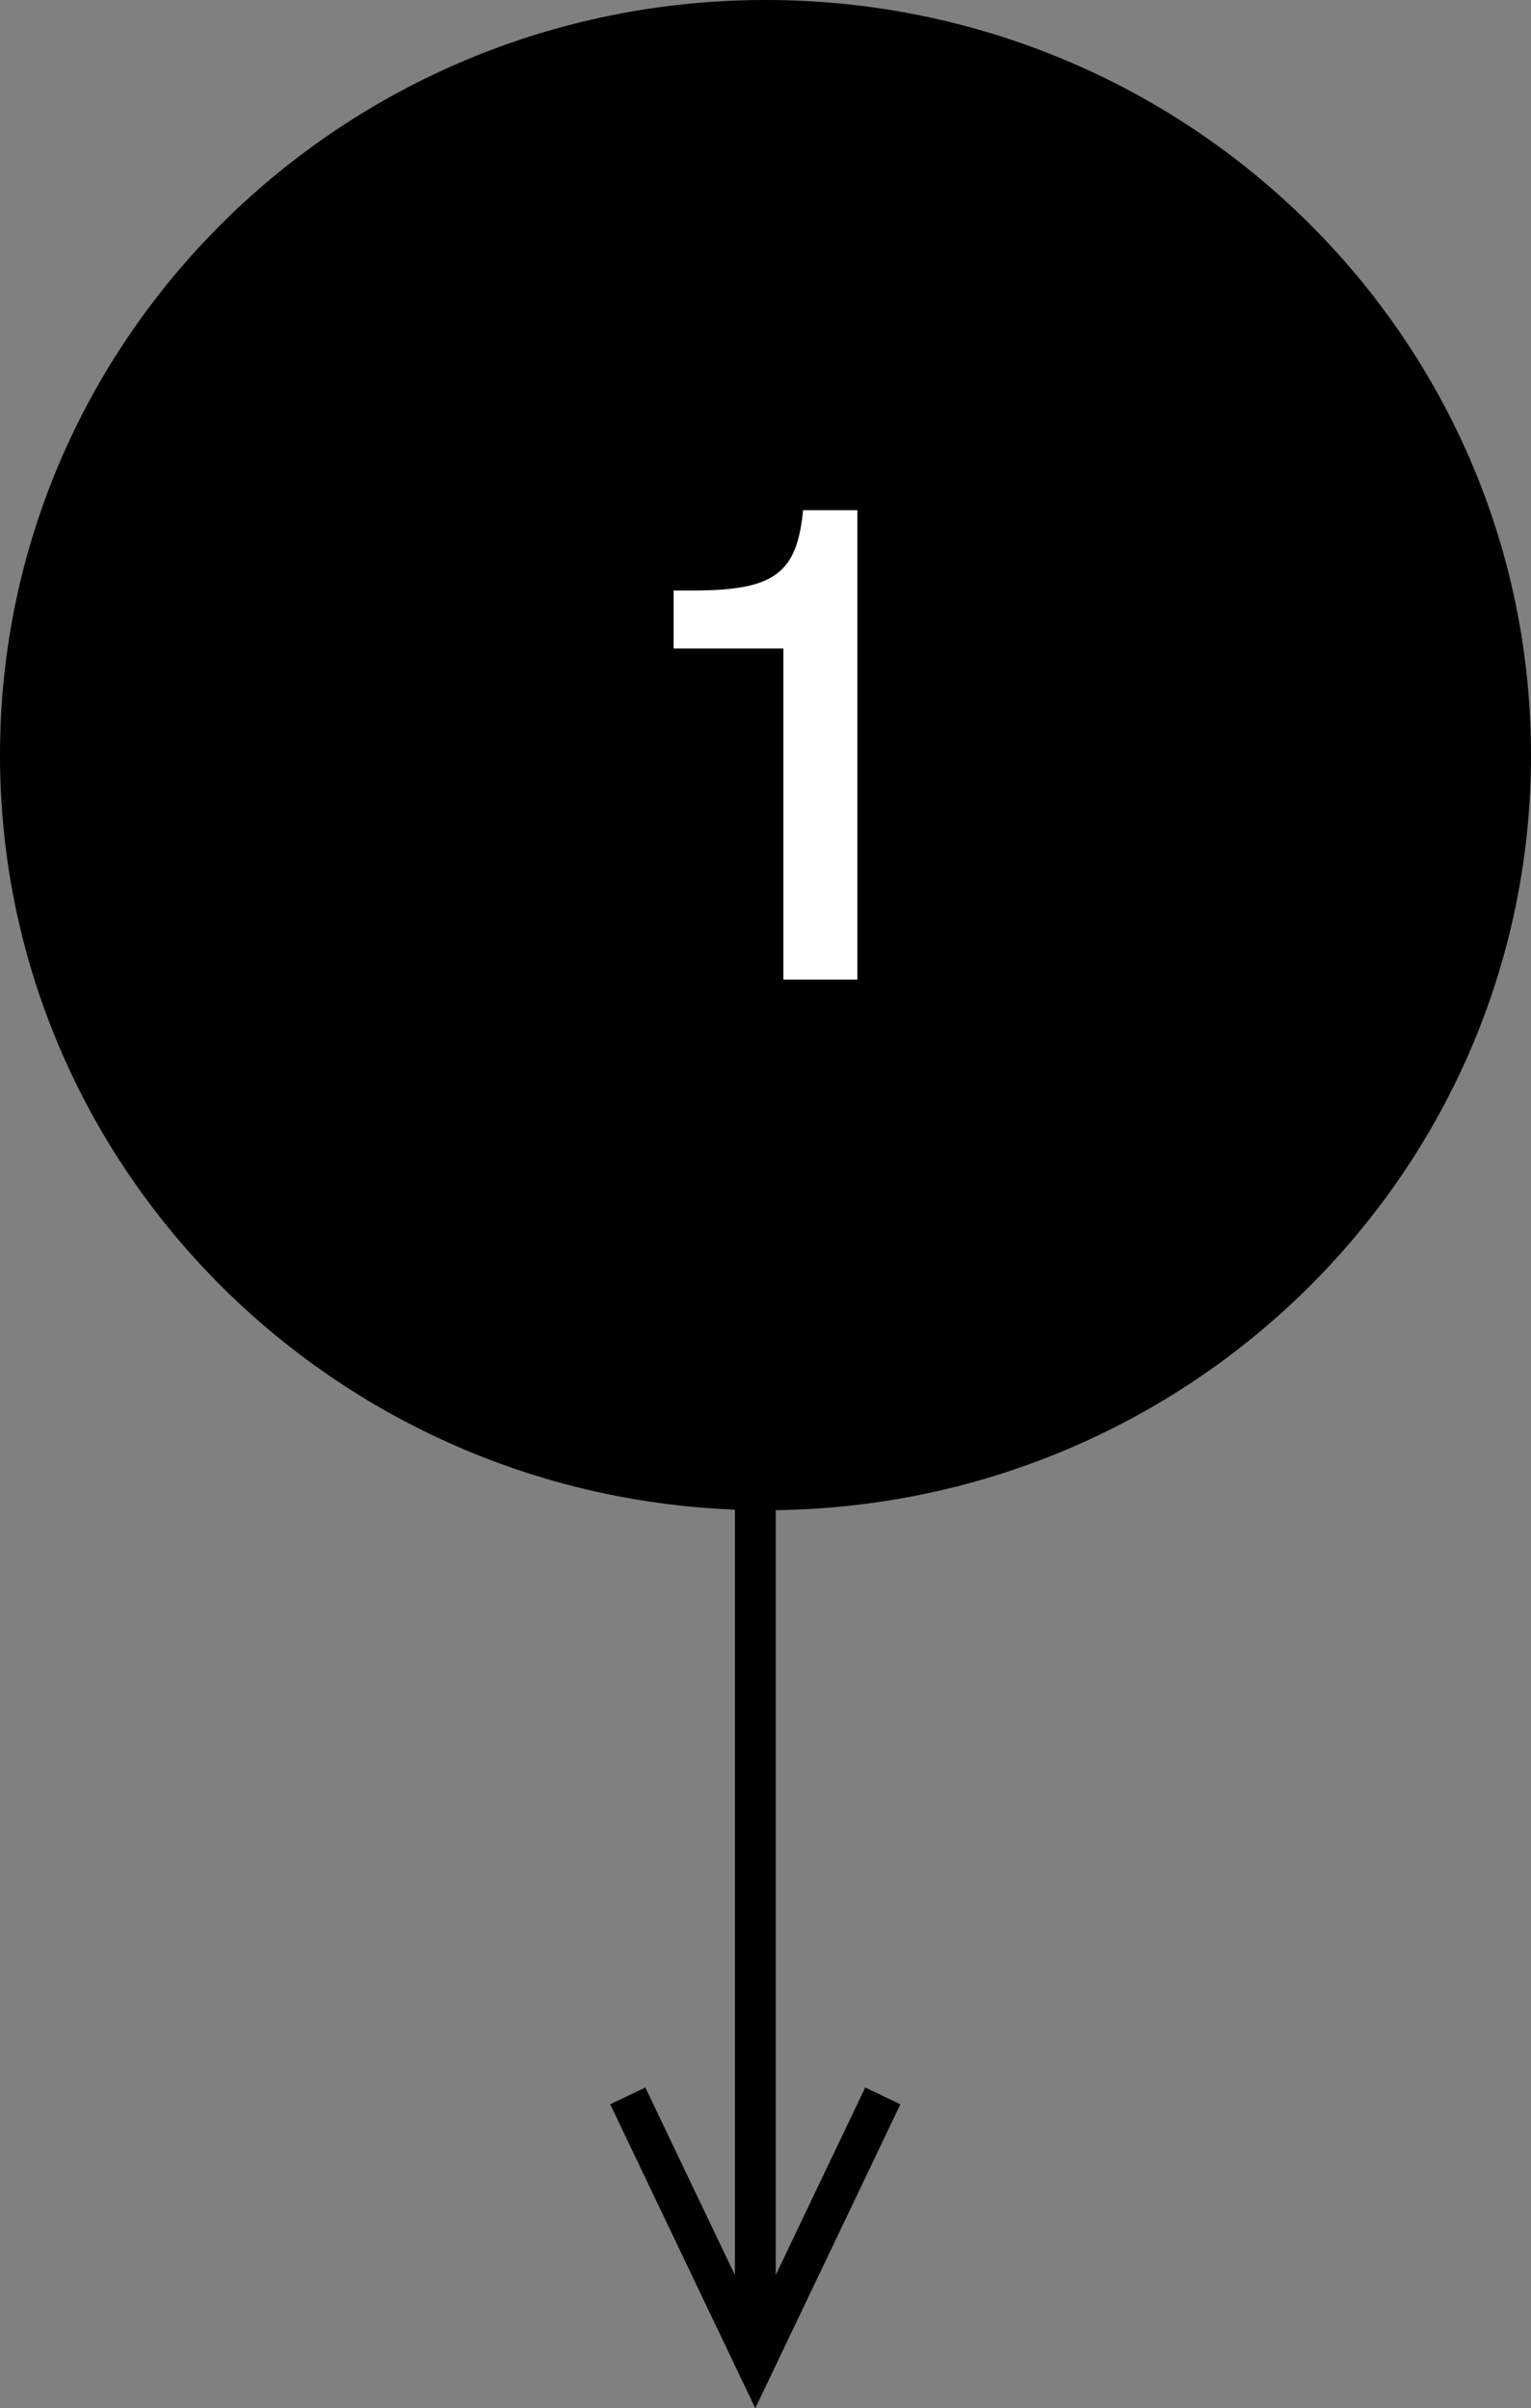 <?xml version="1.0" encoding="UTF-8" standalone="no"?>
<svg
   xmlns:dc="http://purl.org/dc/elements/1.1/"
   xmlns:cc="http://creativecommons.org/ns#"
   xmlns:rdf="http://www.w3.org/1999/02/22-rdf-syntax-ns#"
   xmlns:svg="http://www.w3.org/2000/svg"
   xmlns="http://www.w3.org/2000/svg"
   id="svg28"
   version="1.1"
   fill="none"
   viewBox="0 0 75 118"
   height="118"
   width="75">
  <rect x="0" y="0" width="75" height="118" fill="#808080" stroke="none"/>
  <defs
     id="defs32" />
  <path
     style="stroke-width:0.422"
     id="path10"
     fill="#000000"
     d="M 36,114.556 V 22 h 2 v 92.556 z"
     clip-rule="evenodd"
     fill-rule="evenodd" />
  <path
     id="path12"
     fill="#000000"
     d="M 75,37 C 75,57.434 58.211,74 37.5,74 16.789,74 0,57.434 0,37 0,16.566 16.789,0 37.5,0 58.211,0 75,16.566 75,37 Z" />
  <path
     id="path14"
     fill="#ffffff"
     d="M 38.376,48 H 42 V 25 h -2.658 c -0.302,3.087 -1.389,3.934 -5.376,3.934 H 33 v 2.845 h 5.376 z" />
  <path
     id="path24"
     fill="#000000"
     d="m 37,118 -7.108,-14.892 1.722,-0.822 5.386,11.283 5.386,-11.283 1.722,0.822 z"
     clip-rule="evenodd"
     fill-rule="evenodd" />
</svg>
